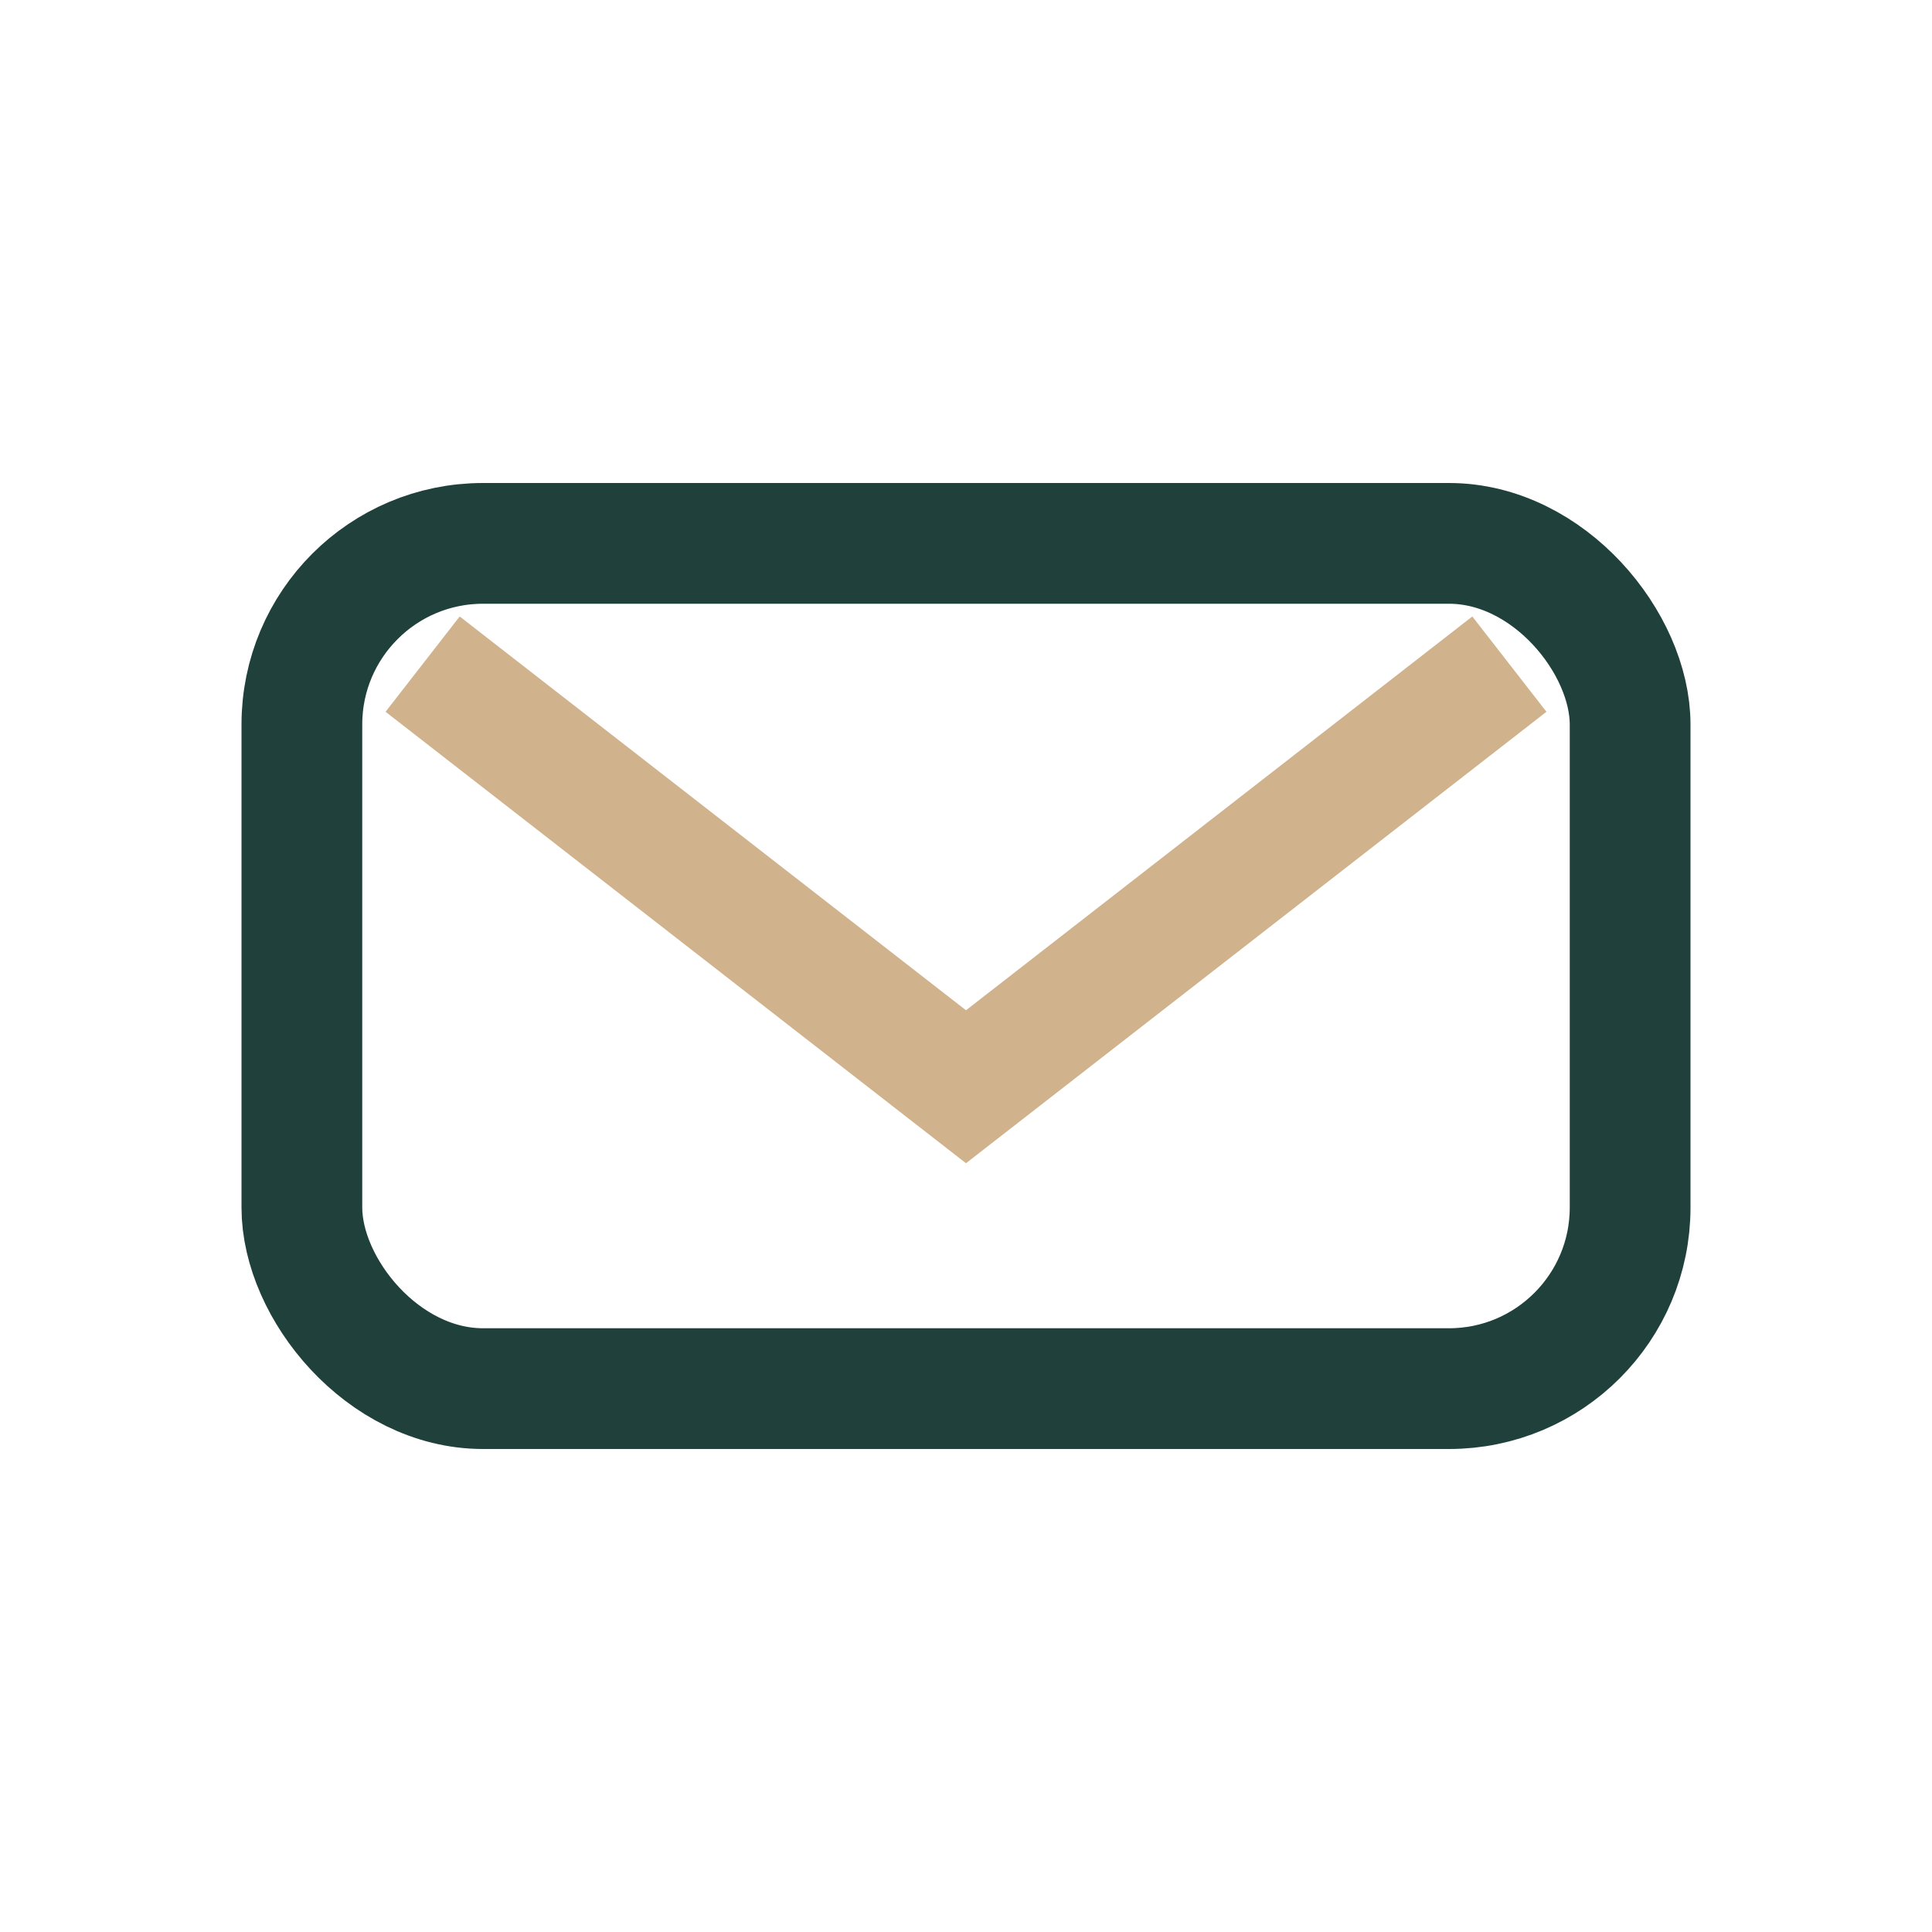 <?xml version="1.0" encoding="UTF-8"?>
<svg xmlns="http://www.w3.org/2000/svg" width="32" height="32" viewBox="0 0 32 32"><rect x="5" y="9" width="22" height="14" rx="3" fill="none" stroke="#20413B" stroke-width="2"/><path d="M7 11l9 7 9-7" fill="none" stroke="#D0B28C" stroke-width="2"/></svg>